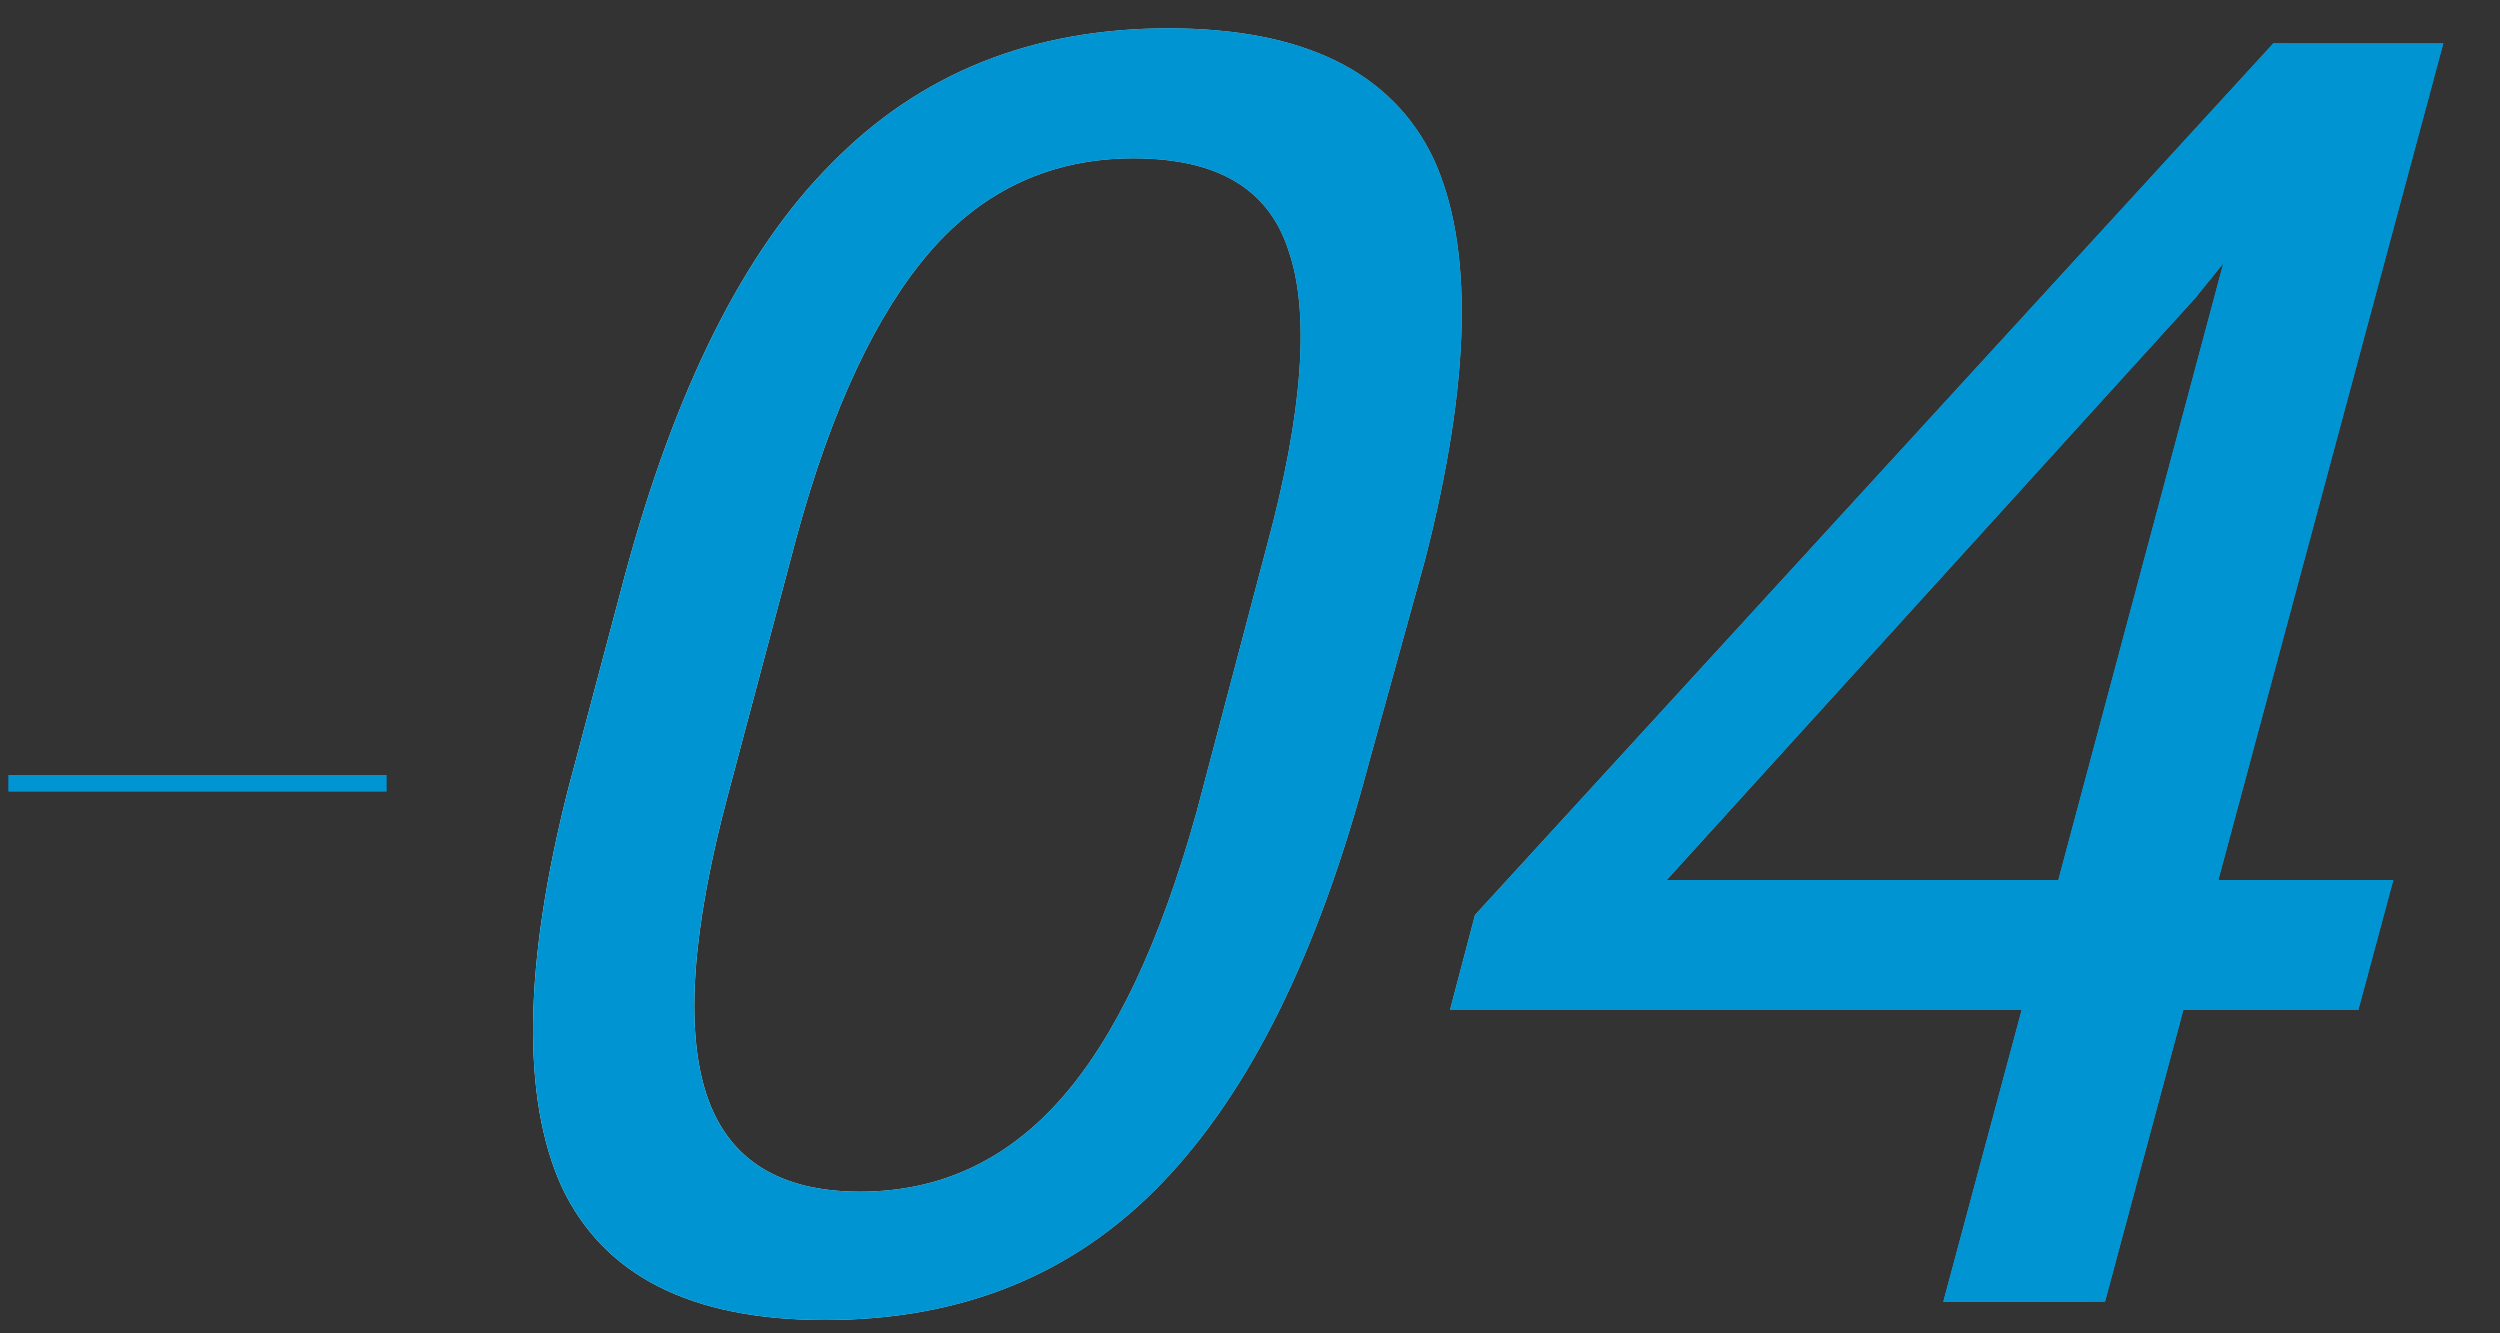 <?xml version="1.0" encoding="utf-8"?>
<!-- Generator: Adobe Illustrator 24.0.1, SVG Export Plug-In . SVG Version: 6.00 Build 0)  -->
<svg version="1.1" id="レイヤー_1" xmlns="http://www.w3.org/2000/svg" xmlns:xlink="http://www.w3.org/1999/xlink" x="0px"
	 y="0px" viewBox="0 0 150 80" style="enable-background:new 0 0 150 80;" xml:space="preserve">
<rect x="0" y="0" width="150" height="80" fill="#333333" stroke="none"/>
<style type="text/css">
	.st0{fill:none;stroke:#0094D3;stroke-miterlimit:10;}
	.st1{fill:url(#SVGID_1_);}
	.st2{fill:url(#SVGID_2_);}
	.st3{fill:#0094D3;}
</style>
<g>
	<line class="st0" x1="0.5" y1="47" x2="23.2" y2="47"/>
</g>
<g>
	<g>
		<linearGradient id="SVGID_1_" gradientUnits="userSpaceOnUse" x1="31.968" y1="40.393" x2="146.552" y2="40.393">
			<stop  offset="0" style="stop-color:#BFFFFF"/>
			<stop  offset="1" style="stop-color:#0094D3"/>
		</linearGradient>
		<path class="st1" d="M82.1,45.9C79.1,57.2,75,65.5,69.7,71s-12,8.2-20.2,8.2c-8.1,0-13.3-2.7-15.8-8c-2.4-5.3-2.3-13.3,0.4-23.9
			l3.4-12.8c3-11.1,7.1-19.4,12.4-24.7c5.3-5.4,12-8.1,20.2-8.1c8.1,0,13.4,2.6,15.9,7.8c2.4,5.2,2.3,13.2-0.5,24.1L82.1,45.9z
			 M76,32.8c2.2-8.1,2.6-14.1,1.3-17.8C76.1,11.3,73,9.5,68,9.5c-4.9,0-9,1.9-12.2,5.6c-3.2,3.7-5.9,9.4-8,17.1l-4.1,15.4
			c-2.2,8.2-2.6,14.2-1.3,18.1c1.3,3.9,4.4,5.8,9.2,5.8c4.7,0,8.7-1.8,12-5.5c3.3-3.7,6-9.4,8.2-17.3L76,32.8z"/>
		<linearGradient id="SVGID_2_" gradientUnits="userSpaceOnUse" x1="31.968" y1="40.393" x2="146.552" y2="40.393">
			<stop  offset="0" style="stop-color:#BFFFFF"/>
			<stop  offset="1" style="stop-color:#0094D3"/>
		</linearGradient>
		<path class="st2" d="M133.1,52.8h10.5l-2.1,7.8H131l-4.7,17.5h-9.7l4.7-17.5H87l1.5-5.7l47.9-52.3h10.2L133.1,52.8z M100,52.8
			h23.5l9.9-37l-1.7,2.1L100,52.8z"/>
	</g>
	<g>
		<path class="st3" d="M82.1,45.9C79.1,57.2,75,65.5,69.7,71s-12,8.2-20.2,8.2c-8.1,0-13.3-2.7-15.8-8c-2.4-5.3-2.3-13.3,0.4-23.9
			l3.4-12.8c3-11.1,7.1-19.4,12.4-24.7c5.3-5.4,12-8.1,20.2-8.1c8.1,0,13.4,2.6,15.9,7.8c2.4,5.2,2.3,13.2-0.5,24.1L82.1,45.9z
			 M76,32.8c2.2-8.1,2.6-14.1,1.3-17.8C76.1,11.3,73,9.5,68,9.5c-4.9,0-9,1.9-12.2,5.6c-3.2,3.7-5.9,9.4-8,17.1l-4.1,15.4
			c-2.2,8.2-2.6,14.2-1.3,18.1c1.3,3.9,4.4,5.8,9.2,5.8c4.7,0,8.7-1.8,12-5.5c3.3-3.7,6-9.4,8.2-17.3L76,32.8z"/>
		<path class="st3" d="M133.1,52.8h10.5l-2.1,7.8H131l-4.7,17.5h-9.7l4.7-17.5H87l1.5-5.7l47.9-52.3h10.2L133.1,52.8z M100,52.8
			h23.5l9.9-37l-1.7,2.1L100,52.8z"/>
	</g>
</g>
</svg>
